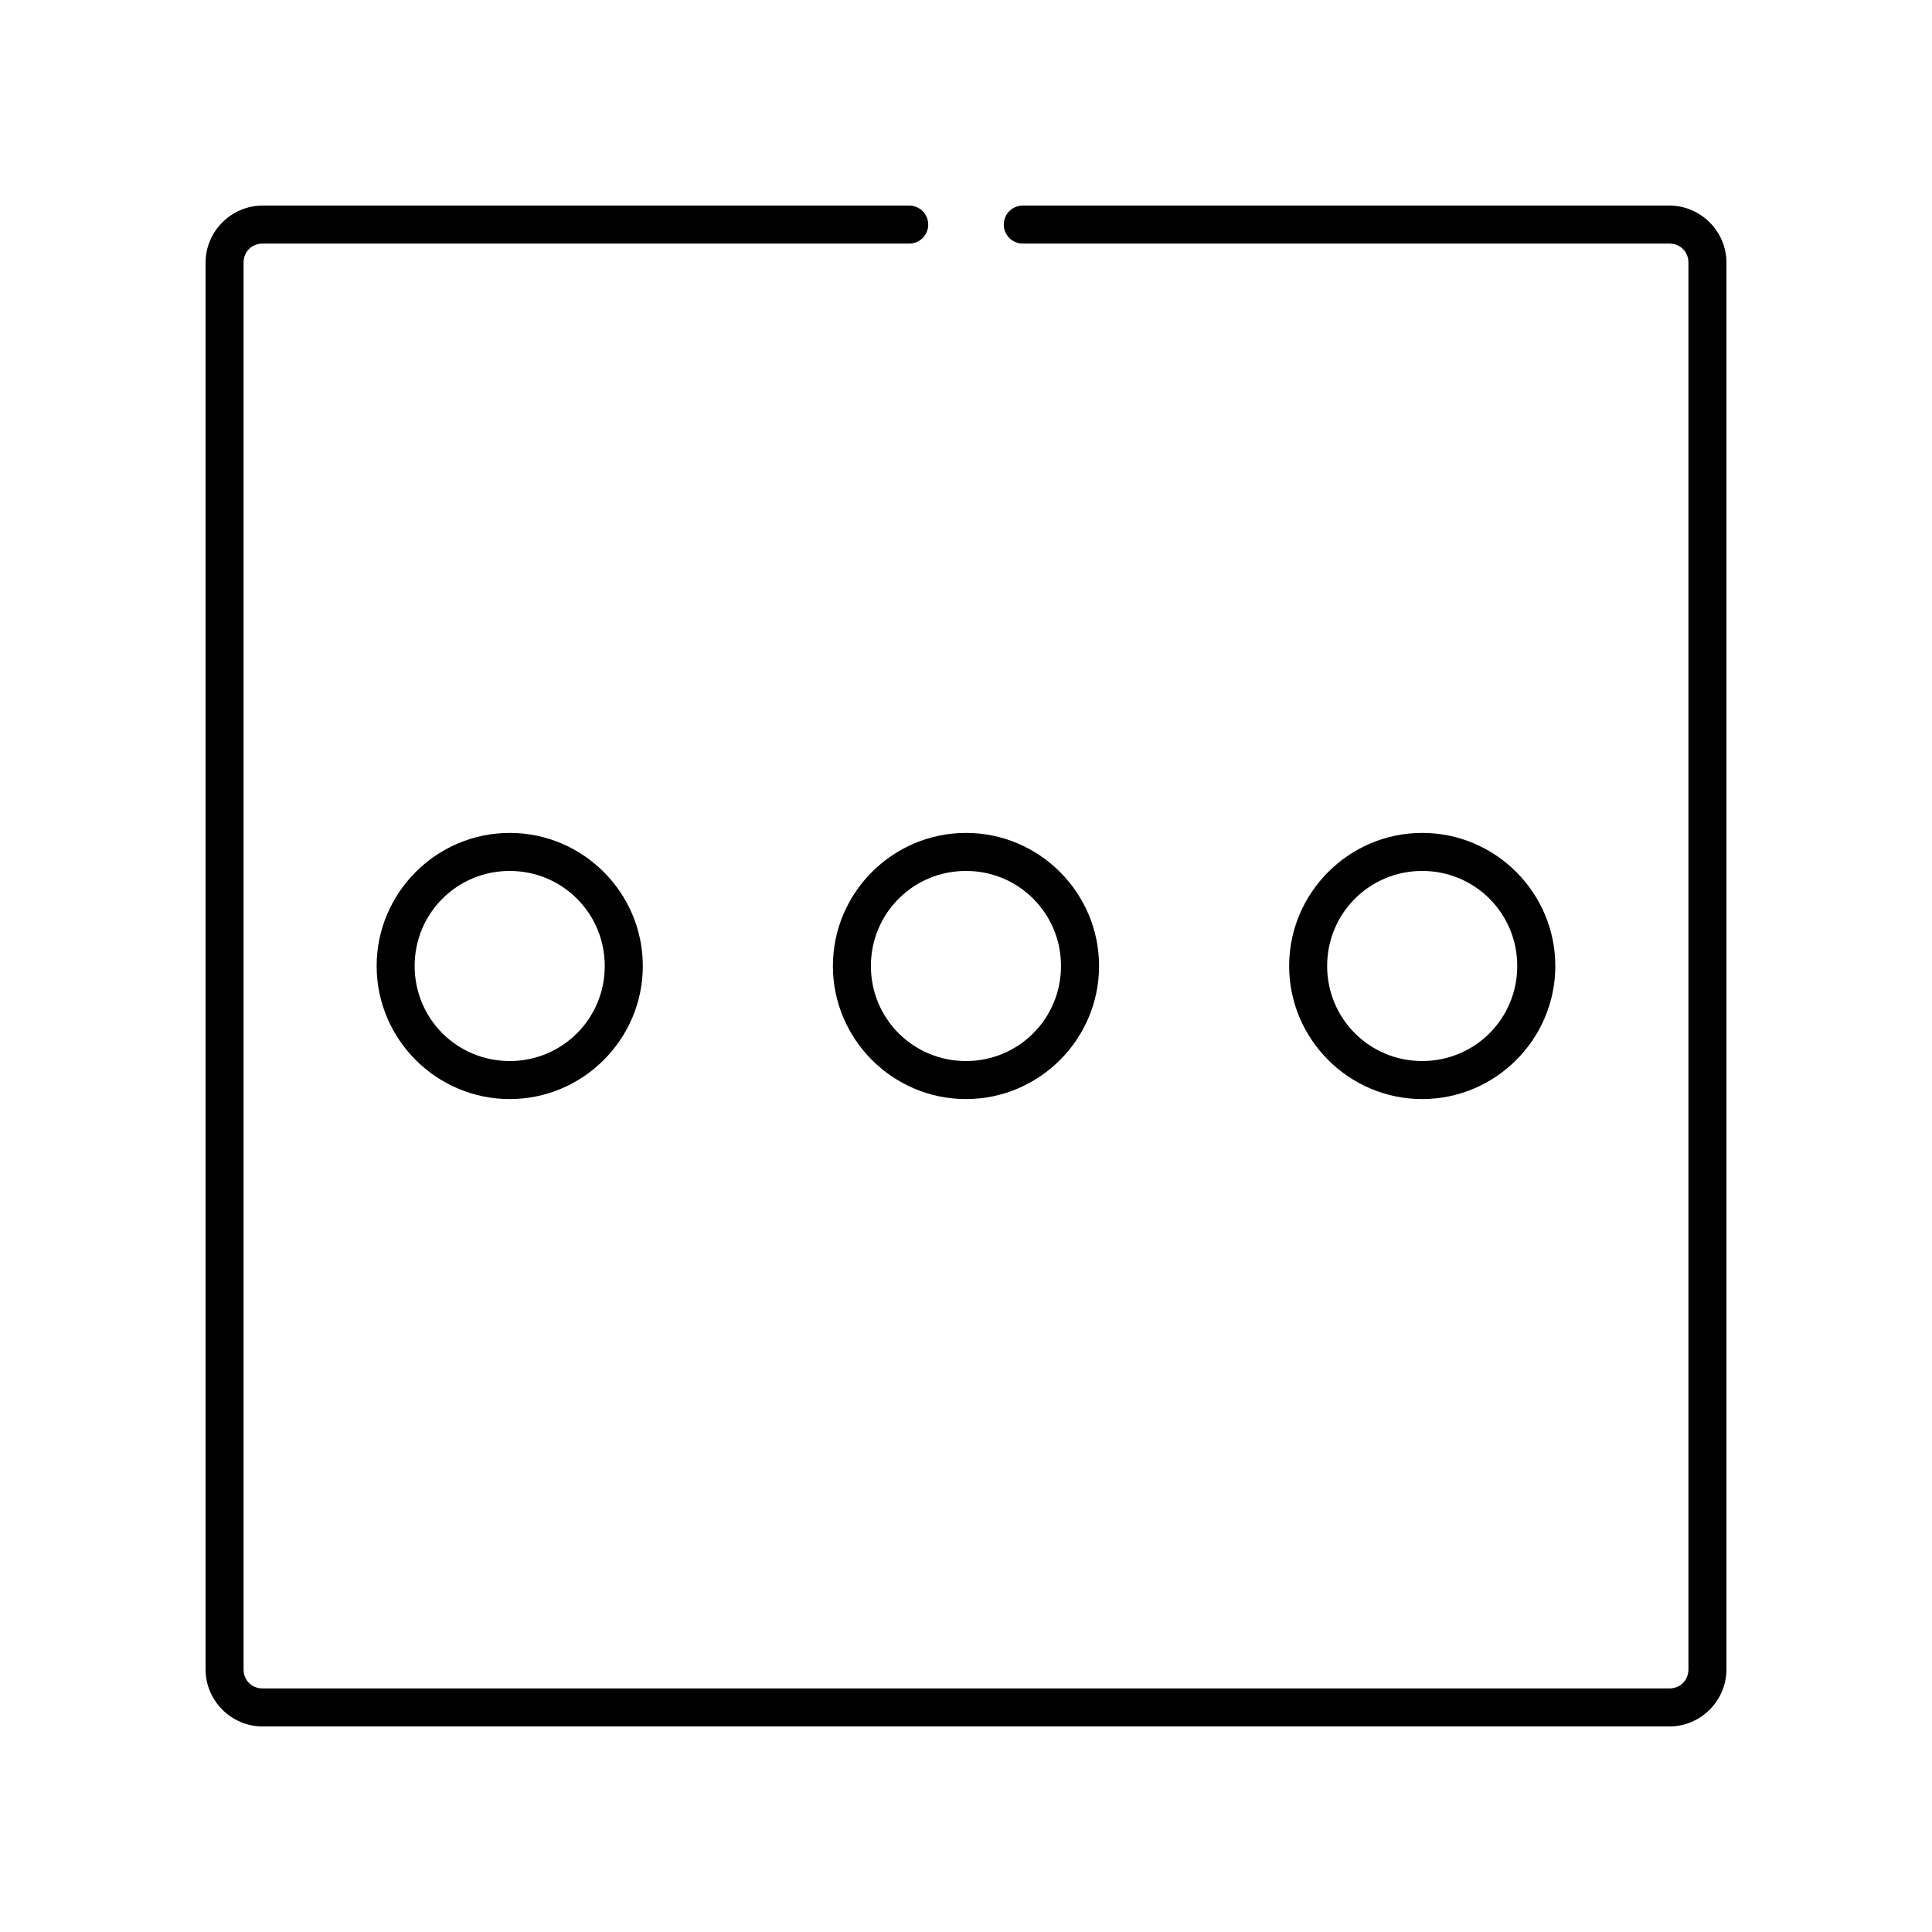 <?xml version="1.0" encoding="UTF-8"?>
<!-- Uploaded to: SVG Repo, www.svgrepo.com, Generator: SVG Repo Mixer Tools -->
<svg fill="#000000" width="800px" height="800px" version="1.1" viewBox="144 144 512 512" xmlns="http://www.w3.org/2000/svg">
 <path d="m213.59 198.48c-8.285 0-15.113 6.828-15.113 15.113v372.82c0 8.289 6.828 15.117 15.113 15.117h372.82c8.289 0 15.117-6.828 15.117-15.117v-372.82c0-8.285-6.828-15.113-15.117-15.113h-171.29c-1.348-0.02-2.648 0.5-3.609 1.449-0.961 0.945-1.5 2.238-1.5 3.586 0 1.352 0.539 2.641 1.5 3.59 0.961 0.945 2.262 1.469 3.609 1.449h171.29c2.879 0 5.039 2.16 5.039 5.039v372.82c0 2.879-2.16 5.039-5.039 5.039h-372.82c-2.879 0-5.039-2.16-5.039-5.039v-372.82c0-2.879 2.16-5.039 5.039-5.039h171.29c1.352 0.02 2.648-0.504 3.609-1.449 0.961-0.949 1.5-2.238 1.5-3.59 0-1.348-0.539-2.641-1.5-3.586-0.961-0.949-2.258-1.469-3.609-1.449zm65.496 166.25c-19.418 0-35.27 15.852-35.27 35.27 0 19.414 15.852 35.266 35.27 35.266 19.414 0 35.266-15.852 35.266-35.266 0-19.418-15.852-35.27-35.266-35.27zm120.91 0c-19.418 0-35.27 15.852-35.27 35.27 0 19.414 15.852 35.266 35.27 35.266s35.266-15.852 35.266-35.266c0-19.418-15.848-35.27-35.266-35.27zm120.91 0c-19.418 0-35.27 15.852-35.27 35.27 0 19.414 15.852 35.266 35.27 35.266 19.418 0 35.266-15.852 35.266-35.266 0-19.418-15.848-35.27-35.266-35.27zm-241.83 10.078c13.969 0 25.188 11.219 25.188 25.191 0 13.969-11.219 25.188-25.188 25.188-13.973 0-25.191-11.219-25.191-25.188 0-13.973 11.219-25.191 25.191-25.191zm120.91 0c13.969 0 25.188 11.219 25.188 25.191 0 13.969-11.219 25.188-25.188 25.188-13.973 0-25.191-11.219-25.191-25.188 0-13.973 11.219-25.191 25.191-25.191zm120.91 0c13.973 0 25.188 11.219 25.188 25.191 0 13.969-11.215 25.188-25.188 25.188-13.973 0-25.191-11.219-25.191-25.188 0-13.973 11.219-25.191 25.191-25.191z"/>
</svg>